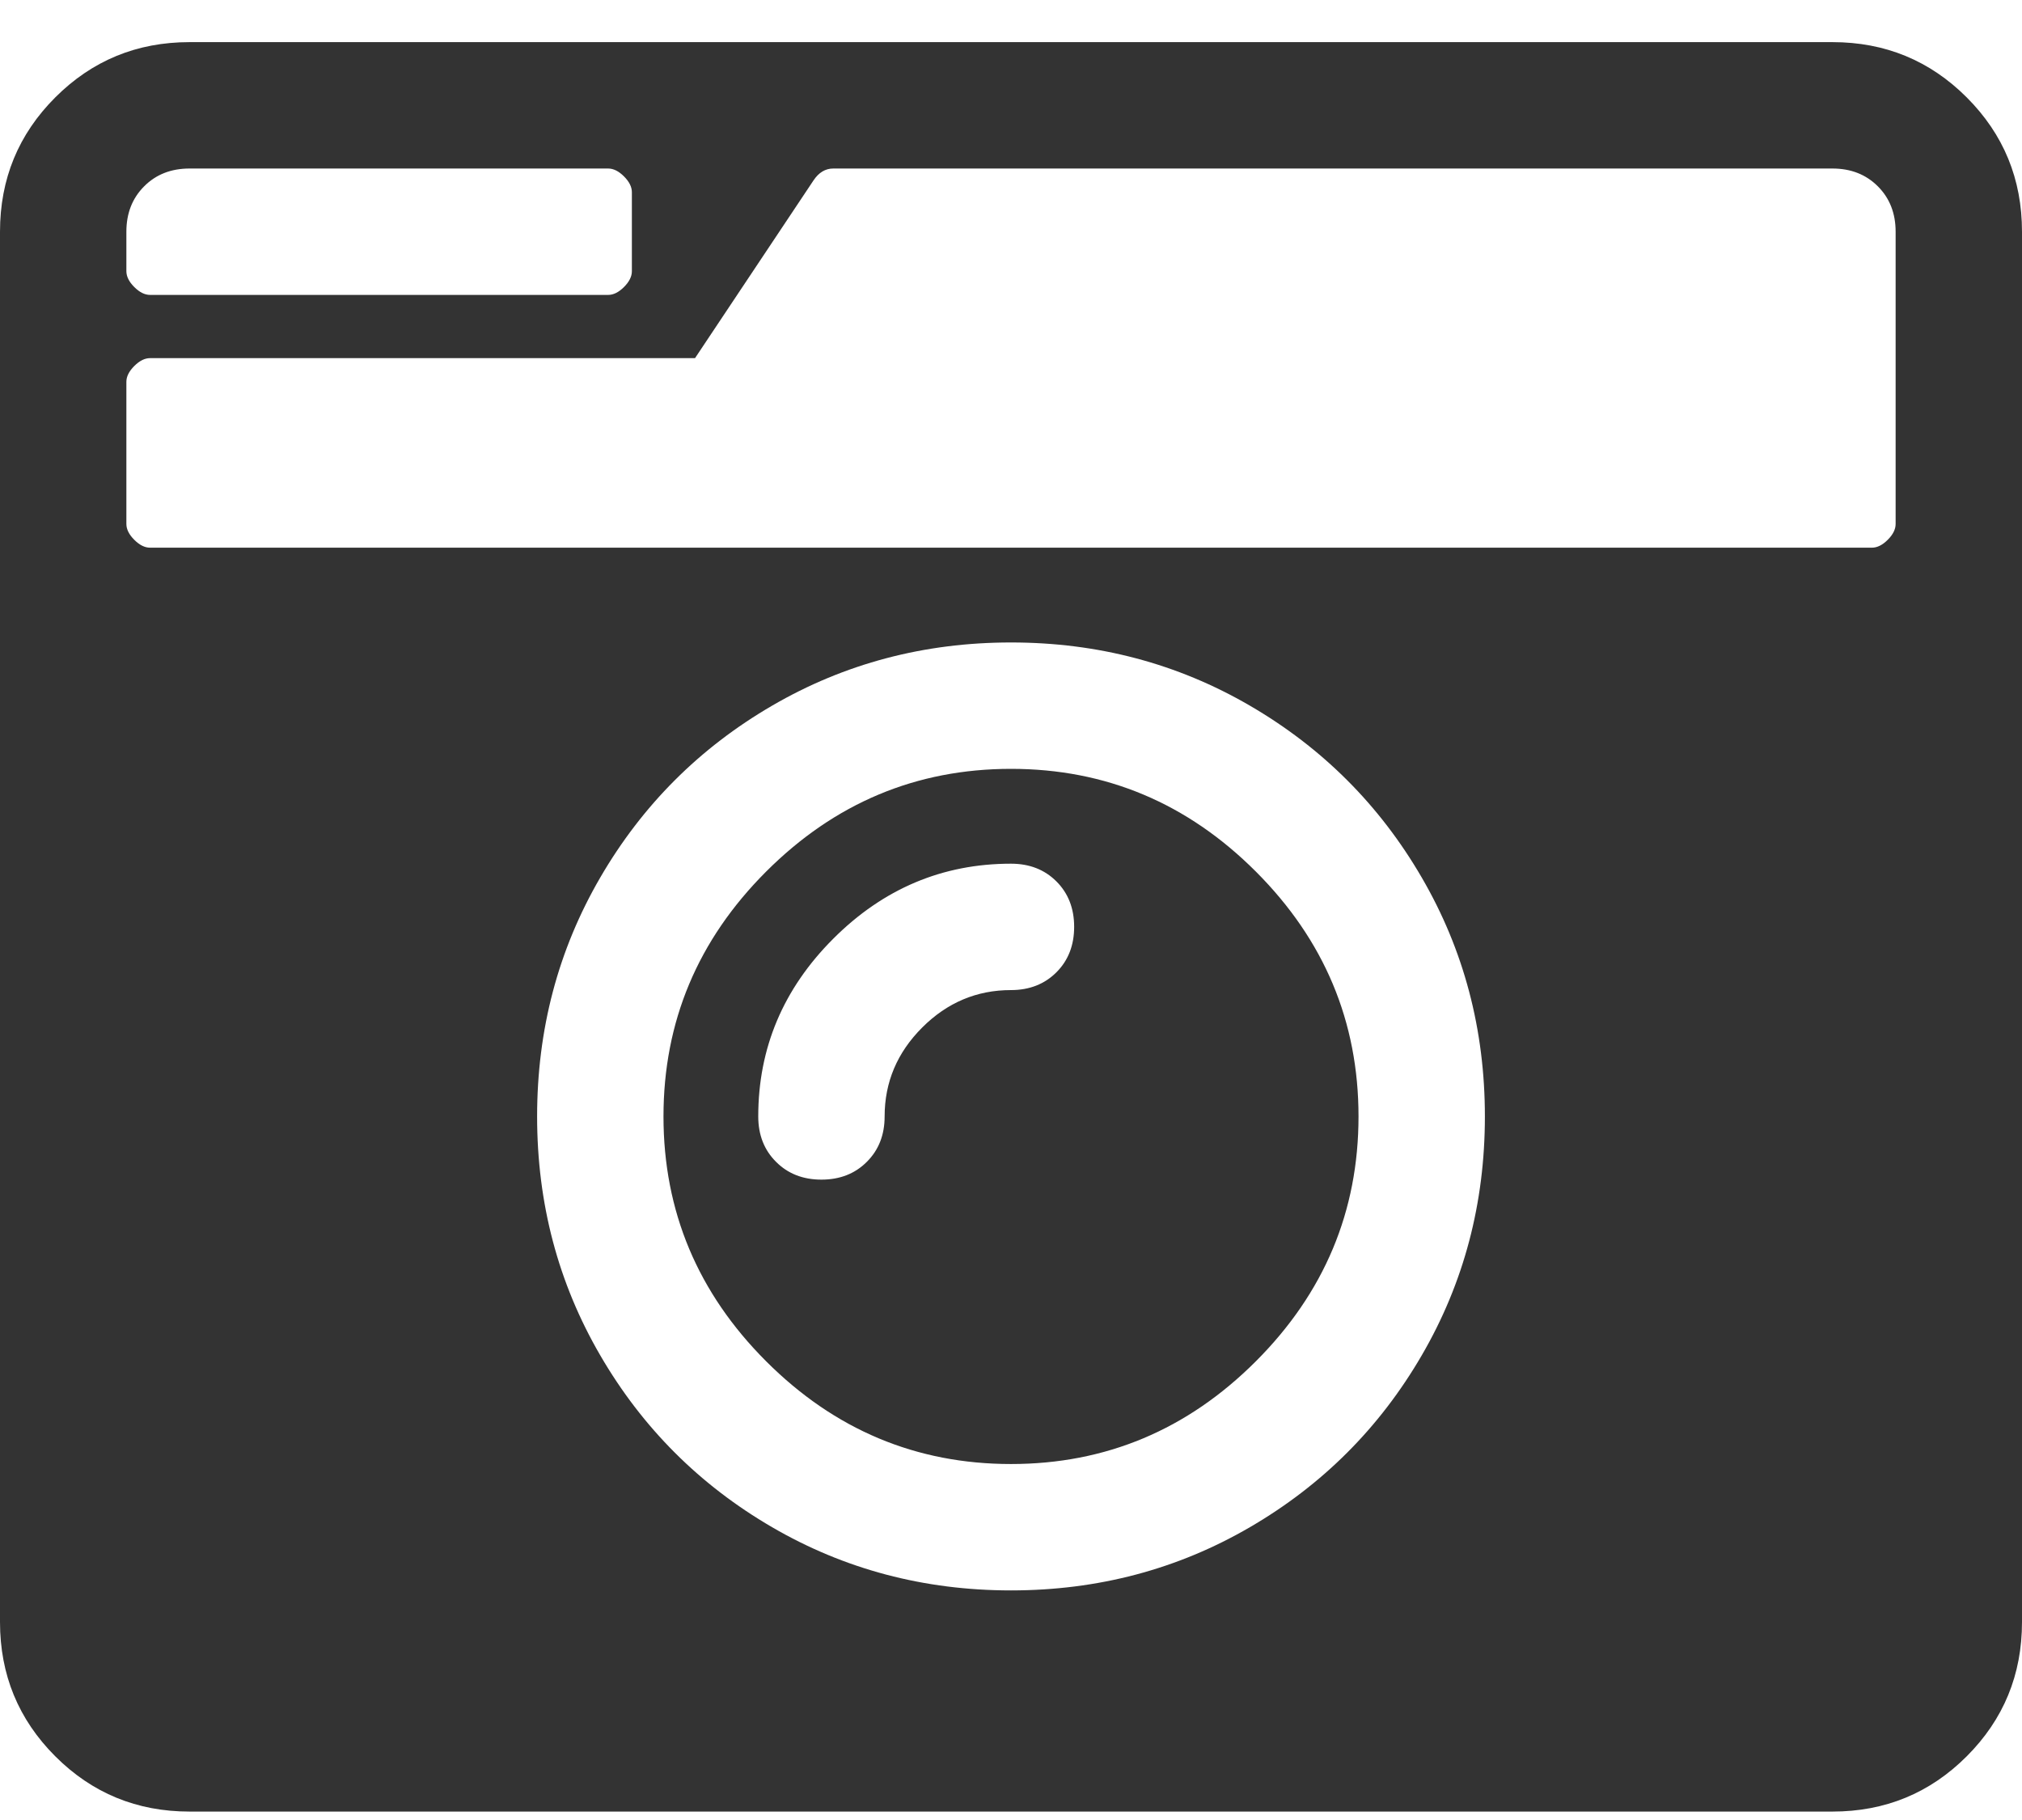 <?xml version="1.0" encoding="UTF-8"?>
<svg width="30px" height="27px" viewBox="0 0 30 27" version="1.1" xmlns="http://www.w3.org/2000/svg" xmlns:xlink="http://www.w3.org/1999/xlink">
    <!-- Generator: Sketch 48.1 (47250) - http://www.bohemiancoding.com/sketch -->
    <title>camera-retro</title>
    <desc>Created with Sketch.</desc>
    <defs></defs>
    <g id="Artboard" stroke="none" stroke-width="1" fill="none" fill-rule="evenodd" transform="translate(-90, -77)">
        <path d="M92.812,77.625 L117.188,77.625 C117.969,77.625 118.633,77.898 119.18,78.445 C119.727,78.992 120,79.656 120,80.438 L120,101.063 C120,101.844 119.727,102.508 119.18,103.055 C118.633,103.602 117.969,103.875 117.188,103.875 L92.812,103.875 C92.031,103.875 91.367,103.602 90.82,103.055 C90.273,102.508 90,101.844 90,101.063 L90,80.438 C90,79.656 90.273,78.992 90.82,78.445 C91.367,77.898 92.031,77.625 92.812,77.625 Z M92.812,79.5 C92.539,79.5 92.314,79.588 92.139,79.764 C91.963,79.94 91.875,80.164 91.875,80.438 L91.875,81.023 C91.875,81.102 91.914,81.18 91.992,81.258 C92.07,81.336 92.148,81.375 92.227,81.375 L99.023,81.375 C99.102,81.375 99.18,81.336 99.258,81.258 C99.336,81.18 99.375,81.102 99.375,81.023 L99.375,79.852 C99.375,79.773 99.336,79.695 99.258,79.617 C99.18,79.539 99.102,79.5 99.023,79.5 L92.812,79.5 Z M117.773,85.125 C117.851,85.125 117.93,85.086 118.008,85.008 C118.086,84.93 118.125,84.852 118.125,84.773 L118.125,80.438 C118.125,80.164 118.037,79.94 117.861,79.764 C117.685,79.588 117.461,79.5 117.187,79.5 L102.363,79.5 C102.246,79.5 102.148,79.559 102.07,79.676 L100.312,82.313 L92.227,82.313 C92.148,82.313 92.07,82.352 91.992,82.43 C91.914,82.508 91.875,82.586 91.875,82.664 L91.875,84.773 C91.875,84.852 91.914,84.93 91.992,85.008 C92.07,85.086 92.148,85.125 92.227,85.125 L117.773,85.125 Z M105,100.594 C106.289,100.594 107.471,100.281 108.545,99.656 C109.619,99.031 110.469,98.182 111.094,97.107 C111.719,96.033 112.031,94.852 112.031,93.563 C112.031,92.273 111.719,91.092 111.094,90.018 C110.469,88.943 109.619,88.094 108.545,87.469 C107.471,86.844 106.289,86.531 105,86.531 C103.711,86.531 102.529,86.844 101.455,87.469 C100.381,88.094 99.531,88.943 98.906,90.018 C98.281,91.092 97.969,92.273 97.969,93.563 C97.969,94.852 98.281,96.033 98.906,97.107 C99.531,98.182 100.381,99.031 101.455,99.656 C102.529,100.281 103.711,100.594 105,100.594 Z M105,88.406 C106.406,88.406 107.617,88.914 108.633,89.93 C109.648,90.945 110.156,92.156 110.156,93.563 C110.156,94.969 109.648,96.18 108.633,97.195 C107.617,98.211 106.406,98.719 105,98.719 C103.594,98.719 102.383,98.211 101.367,97.195 C100.352,96.18 99.844,94.969 99.844,93.563 C99.844,92.156 100.352,90.945 101.367,89.93 C102.383,88.914 103.594,88.406 105,88.406 Z M102.187,94.5 C102.461,94.5 102.686,94.412 102.861,94.236 C103.037,94.061 103.125,93.836 103.125,93.563 C103.125,93.055 103.311,92.615 103.682,92.244 C104.053,91.873 104.492,91.688 105,91.688 C105.273,91.688 105.498,91.6 105.674,91.424 C105.85,91.248 105.937,91.023 105.937,90.75 C105.937,90.477 105.85,90.252 105.674,90.076 C105.498,89.9 105.273,89.813 105,89.813 C103.984,89.813 103.105,90.184 102.363,90.926 C101.621,91.668 101.25,92.547 101.25,93.563 C101.25,93.836 101.338,94.061 101.514,94.236 C101.689,94.412 101.914,94.5 102.187,94.5 Z" id="camera-retro" fill="#333333"></path>
    </g>
</svg>